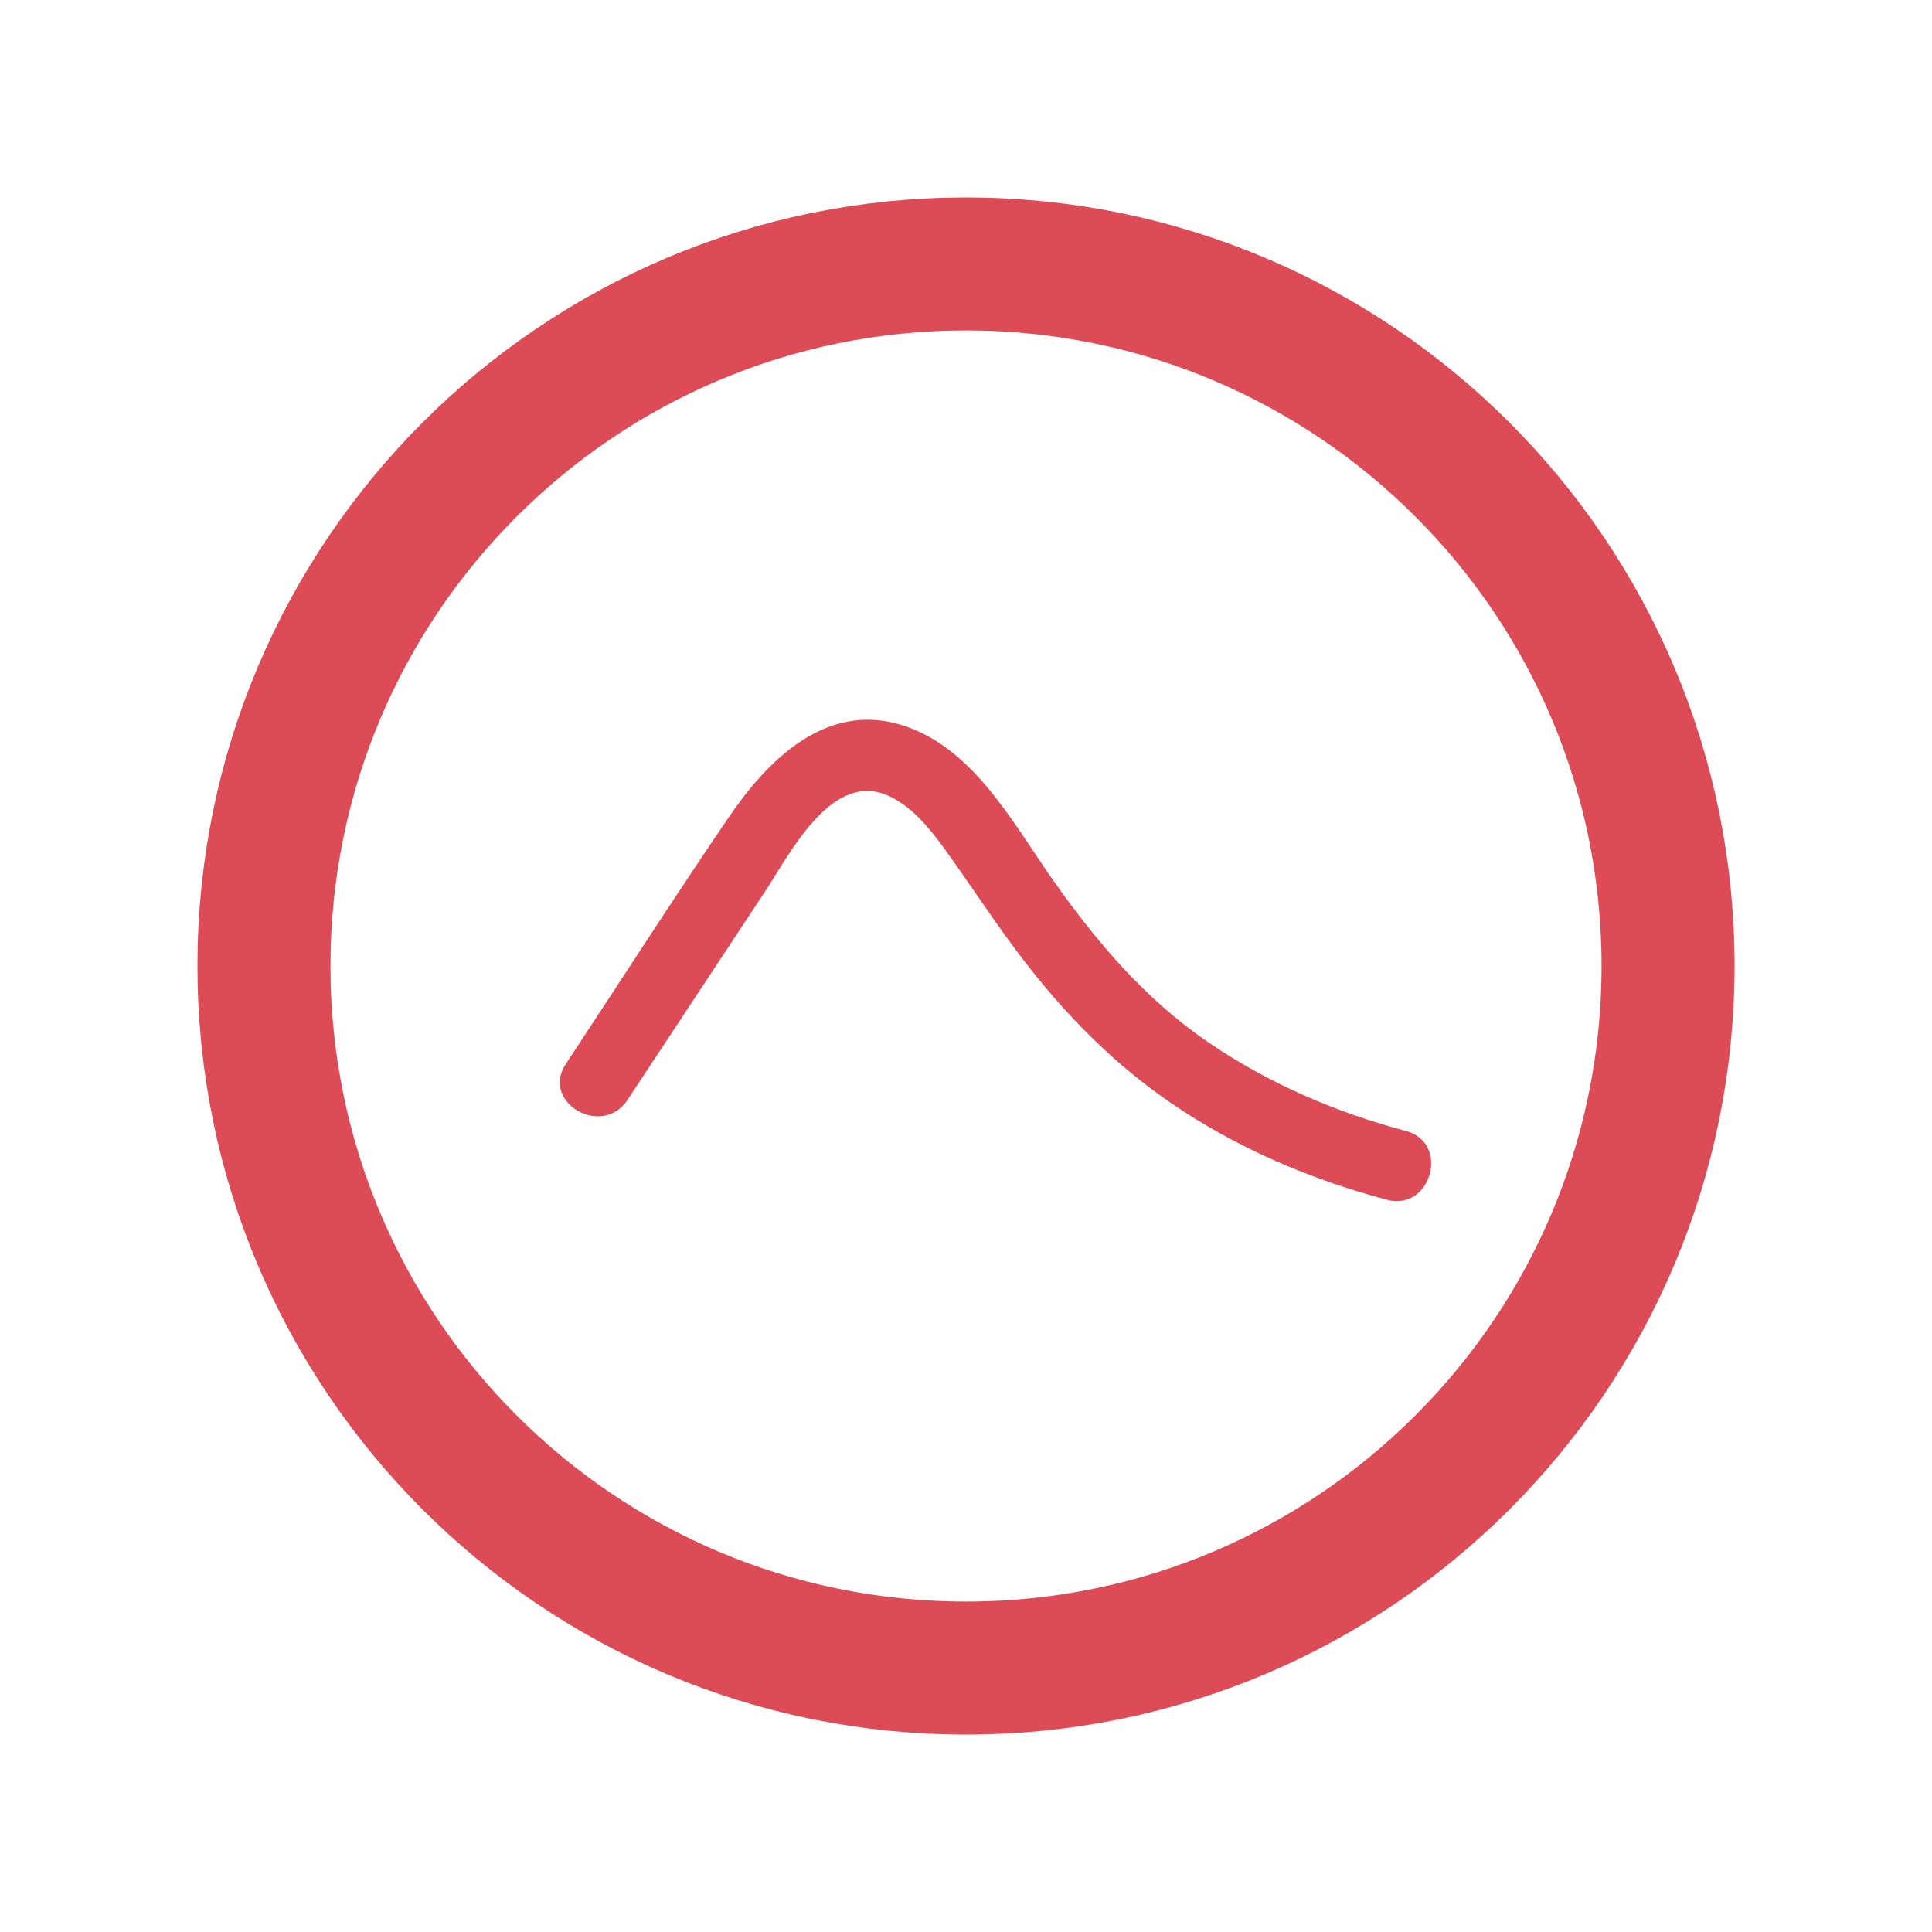 <?xml version="1.0" encoding="UTF-8" standalone="no"?><!DOCTYPE svg PUBLIC "-//W3C//DTD SVG 1.1//EN" "http://www.w3.org/Graphics/SVG/1.1/DTD/svg11.dtd"><svg width="100%" height="100%" viewBox="0 0 600 600" version="1.1" xmlns="http://www.w3.org/2000/svg" xmlns:xlink="http://www.w3.org/1999/xlink" xml:space="preserve" xmlns:serif="http://www.serif.com/" style="fill-rule:evenodd;clip-rule:evenodd;stroke-miterlimit:10;"><rect id="Artboard1" x="0" y="0" width="600" height="600" style="fill:none;"/><clipPath id="_clip1"><rect id="Artboard11" serif:id="Artboard1" x="0" y="0" width="600" height="600"/></clipPath><g clip-path="url(#_clip1)"><g><path d="M518.028,300c0,120.413 -97.614,218.028 -218.028,218.028c-120.413,0 -218.028,-97.615 -218.028,-218.028c0,-120.414 97.615,-218.028 218.028,-218.028c120.414,0 218.028,97.614 218.028,218.028Z" style="fill:none;fill-rule:nonzero;stroke:#dd4b56;stroke-width:41.31px;"/><path d="M194.848,341.61c14.304,-21.66 28.603,-43.326 42.907,-64.992c7.288,-11.04 19.99,-36.427 37.054,-29.936c8.168,3.108 14.426,11.224 19.342,18.073c6.769,9.435 13.139,19.152 20.025,28.504c13.979,18.999 29.719,35.675 49.208,49.095c20.341,14.014 43.512,23.916 67.332,30.24c13.798,3.661 19.683,-17.707 5.891,-21.367c-21.843,-5.8 -42.586,-14.741 -61.3,-27.495c-19.688,-13.417 -34.843,-31.295 -48.451,-50.653c-12.486,-17.761 -24.802,-41.263 -47.091,-47.988c-23.431,-7.071 -41.413,11.049 -53.419,28.677c-17.234,25.305 -33.766,51.112 -50.632,76.66c-7.877,11.935 11.304,23.045 19.134,11.182" style="fill:#dd4b56;fill-rule:nonzero;"/></g></g></svg>